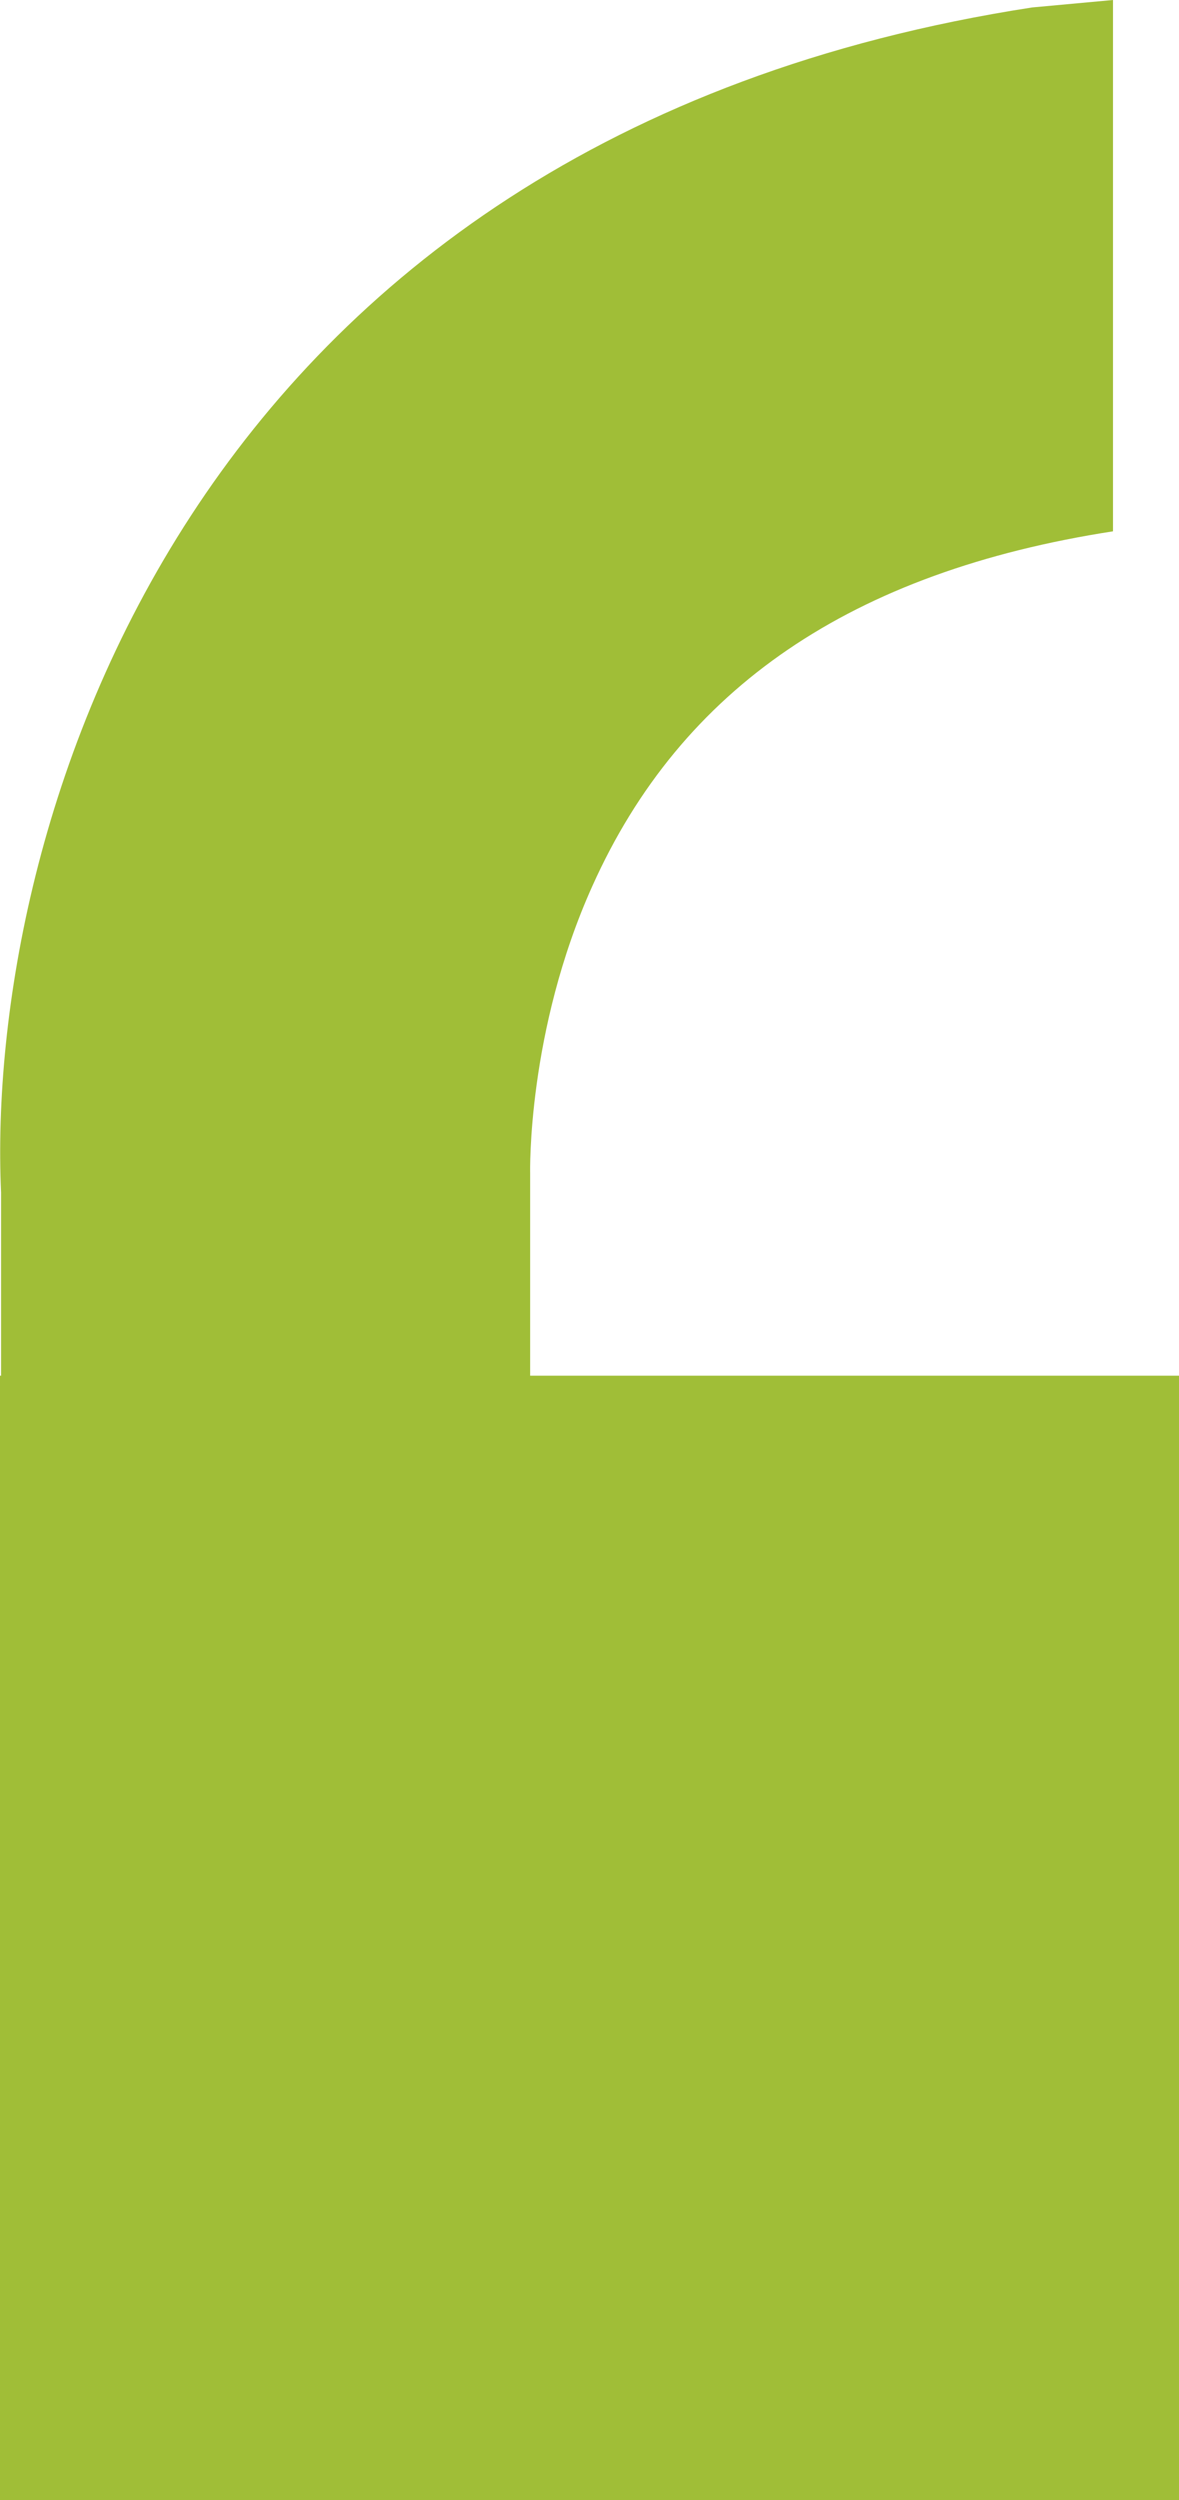 <?xml version="1.0" encoding="UTF-8"?>
<svg id="Laag_2" data-name="Laag 2" xmlns="http://www.w3.org/2000/svg" viewBox="0 0 22.15 46.96">
  <defs>
    <style>
      .cls-1 {
        fill: #a0be37;
        stroke-width: 0px;
      }
    </style>
  </defs>
  <g id="Laag_2-2" data-name="Laag 2">
    <path class="cls-1" d="M9.96,25.85v-3.82s-.06-2.66,1.17-5.39c1.67-3.72,4.87-5.9,9.78-6.66V0l-1.52.14C3.38,2.61-.28,15.7.02,22.4v3.44H0v21.12h22.15v-21.12h-12.19Z"/>
  </g>
</svg>